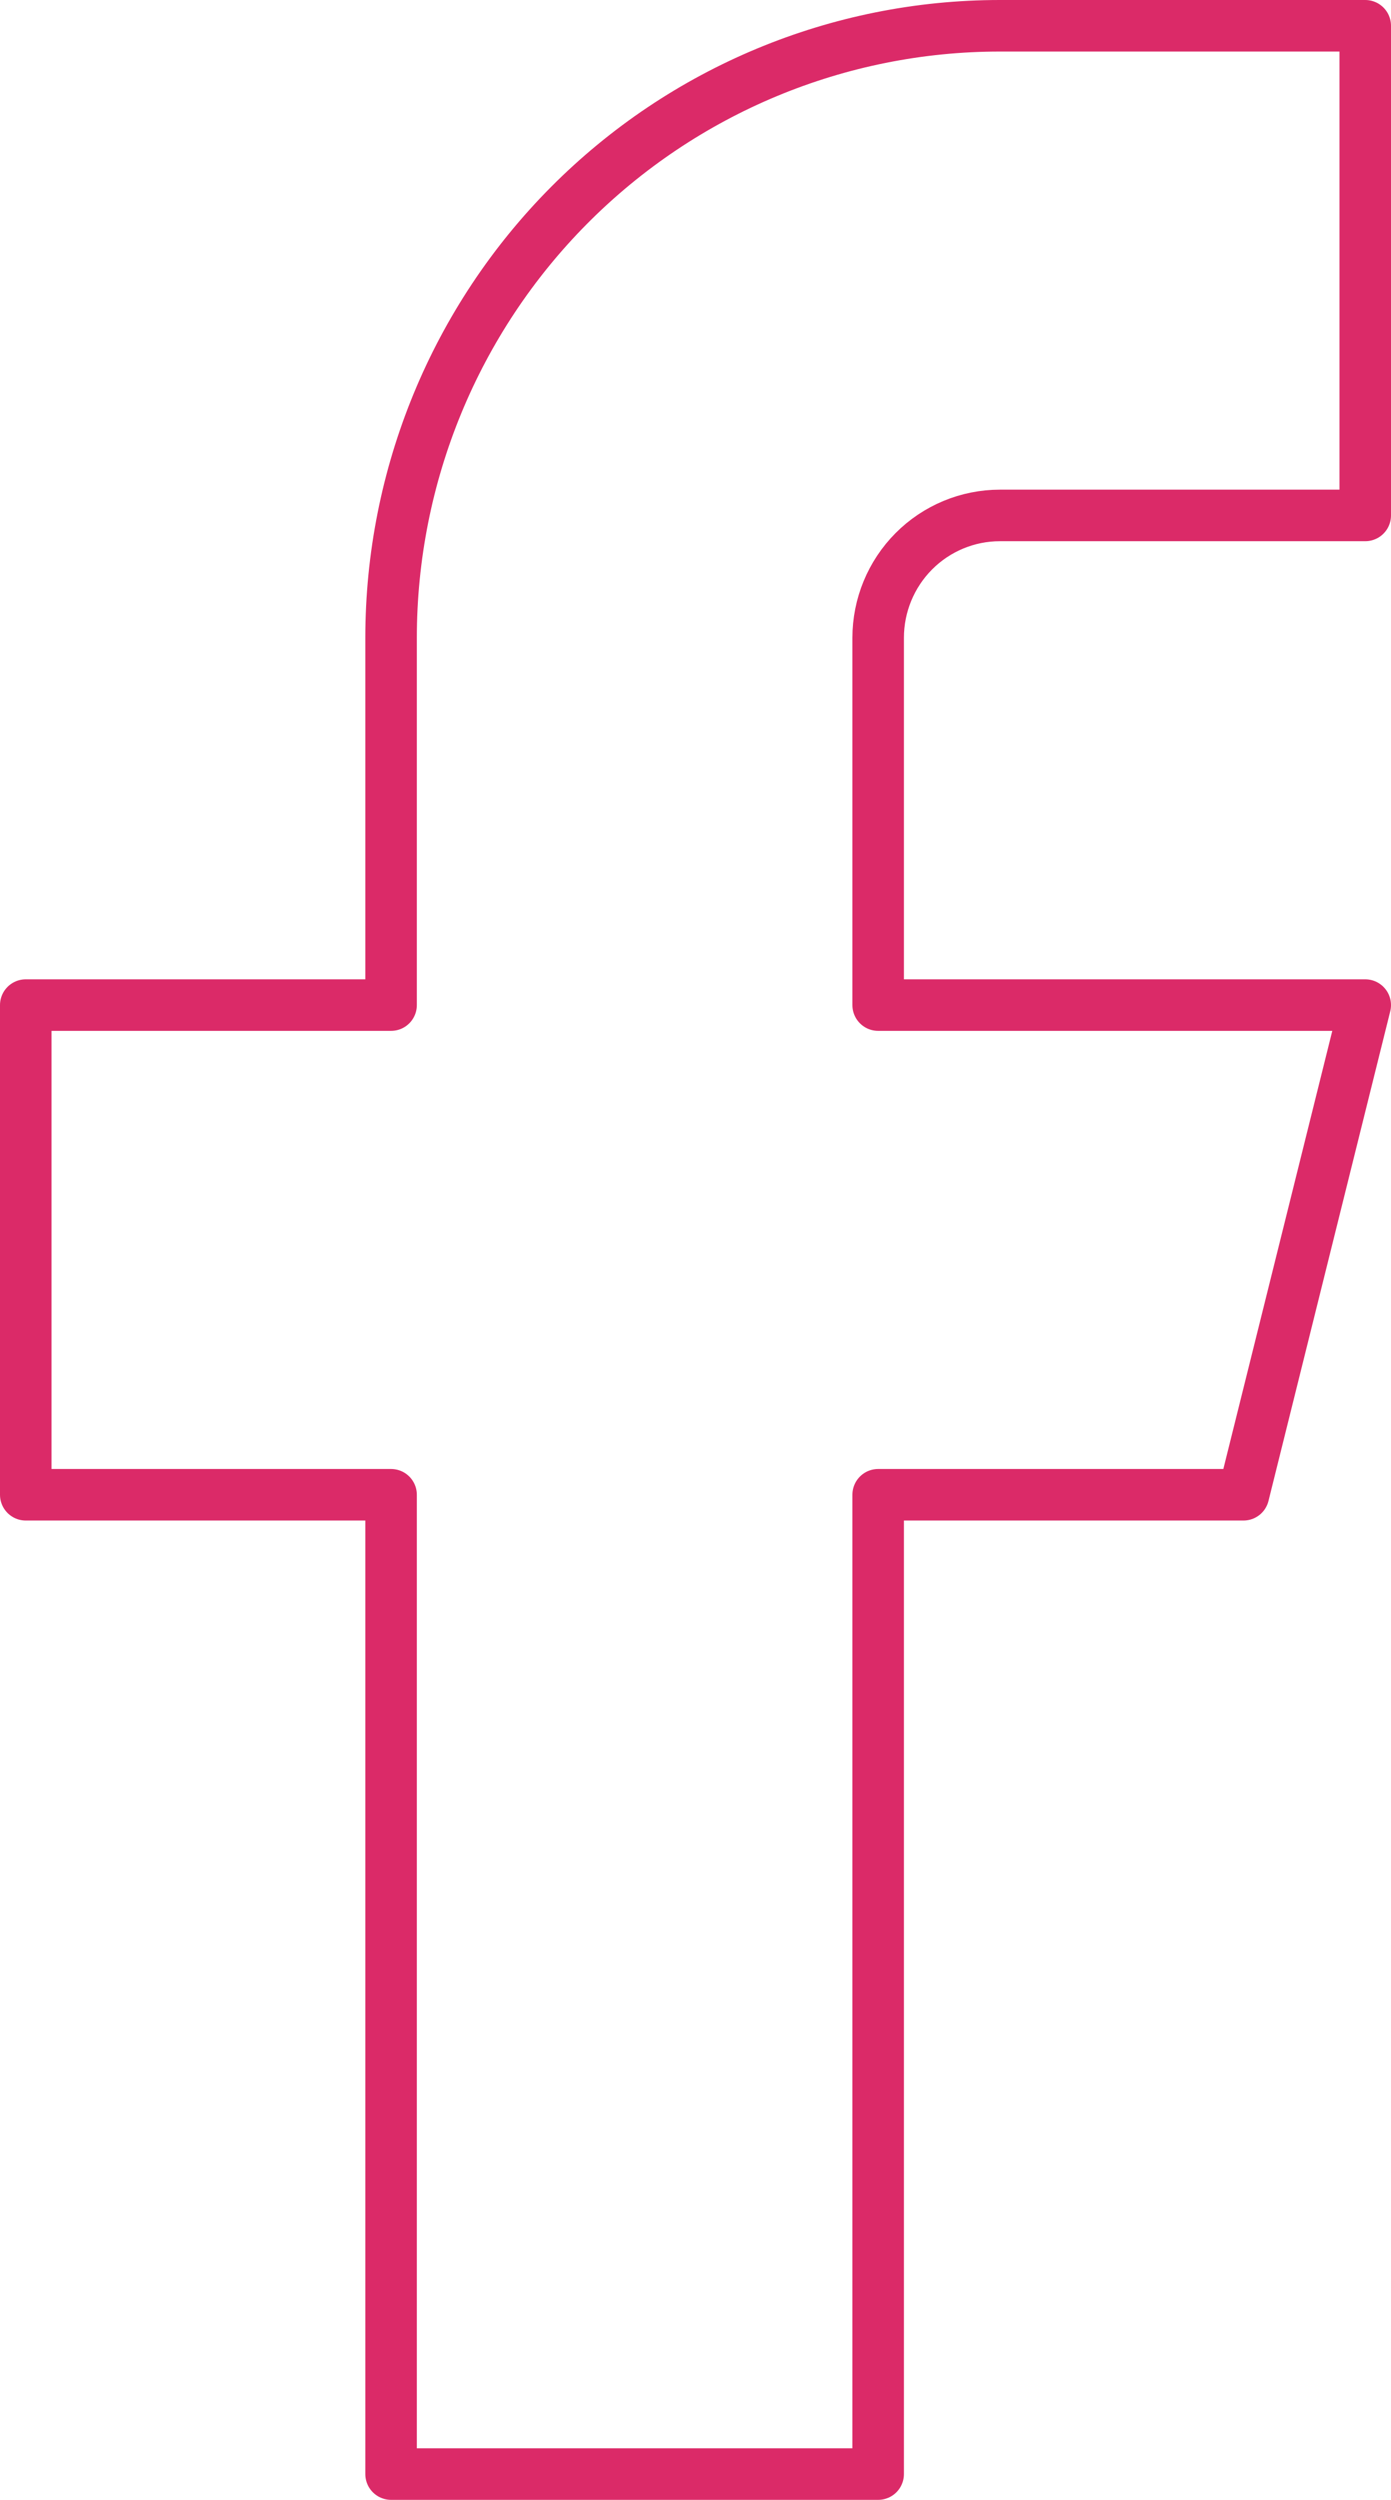 <svg width="108" height="194" viewBox="0 0 108 194" fill="none" xmlns="http://www.w3.org/2000/svg">
<path d="M106 2H77.636C65.099 2 53.075 7.004 44.209 15.912C35.344 24.82 30.364 36.902 30.364 49.5V78H2V116H30.364V192H68.182V116H96.546L106 78H68.182V49.5C68.182 46.98 69.178 44.564 70.951 42.782C72.724 41.001 75.129 40 77.636 40H106V2Z" stroke="#DB2A68" stroke-width="4" stroke-linecap="round" stroke-linejoin="round"/>
</svg>
